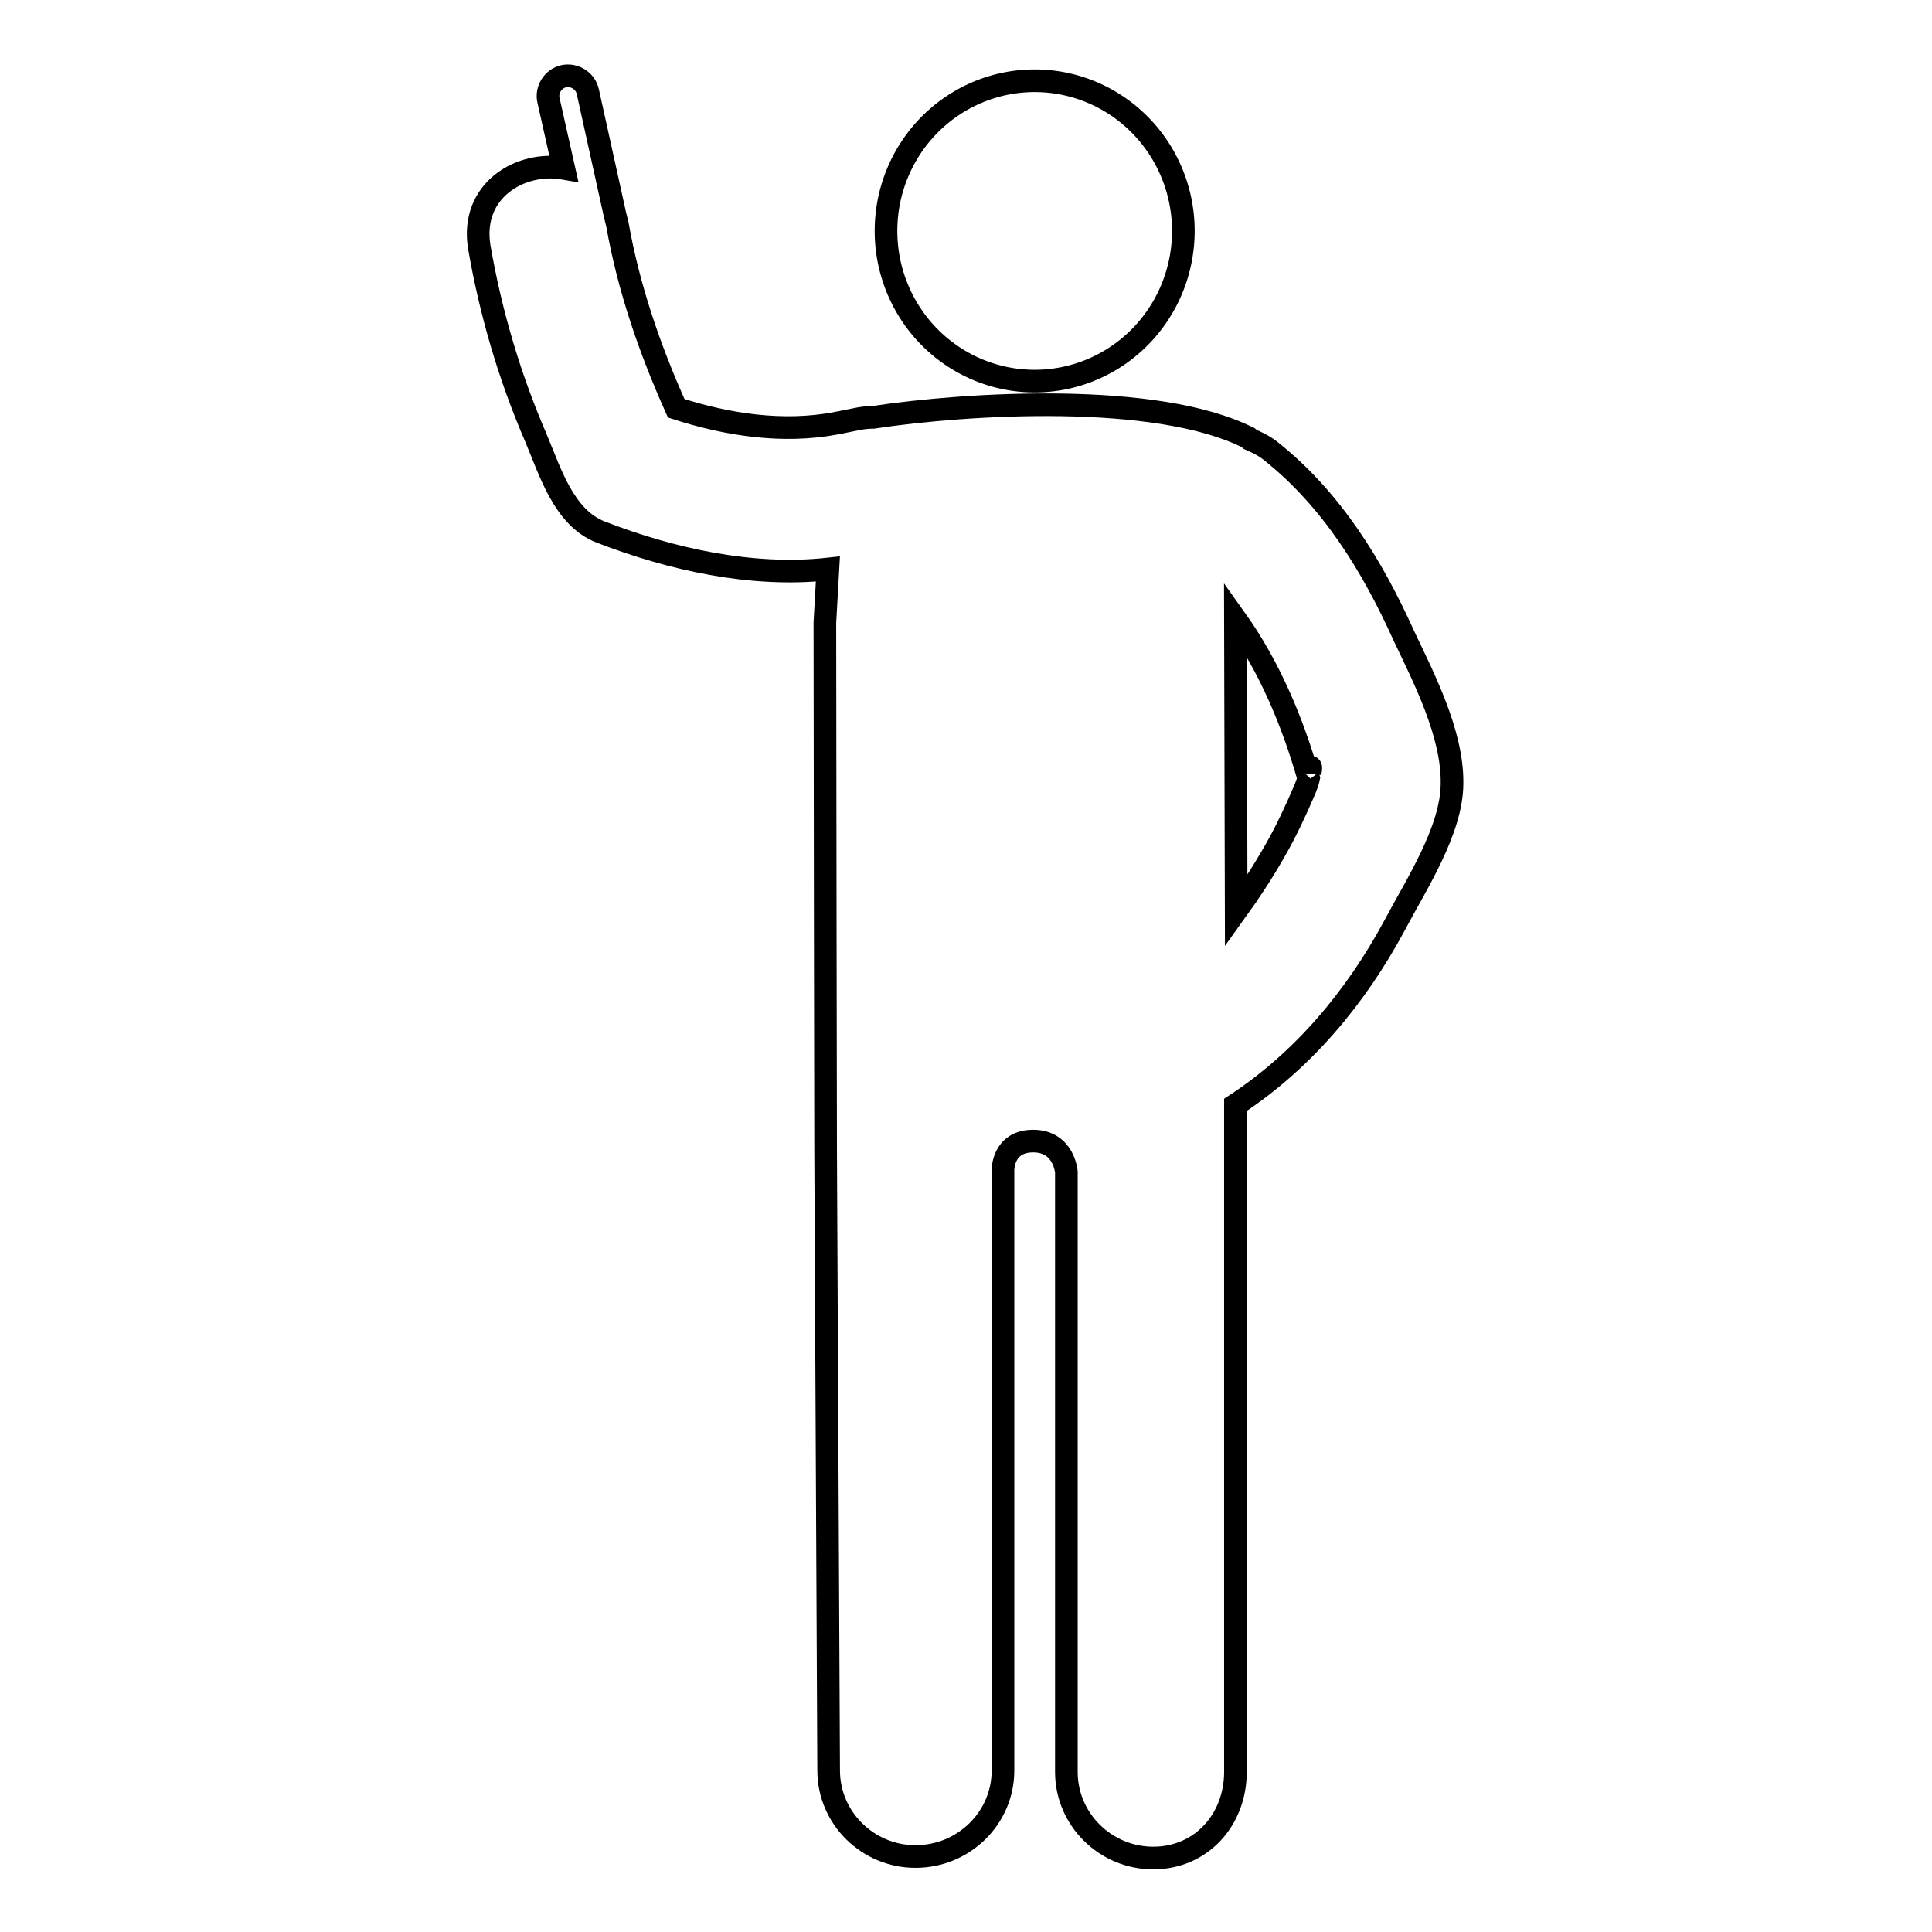 <?xml version="1.0" encoding="utf-8"?>
<!-- Svg Vector Icons : http://www.onlinewebfonts.com/icon -->
<!DOCTYPE svg PUBLIC "-//W3C//DTD SVG 1.1//EN" "http://www.w3.org/Graphics/SVG/1.1/DTD/svg11.dtd">
<svg version="1.1" xmlns="http://www.w3.org/2000/svg" xmlns:xlink="http://www.w3.org/1999/xlink" x="0px" y="0px" viewBox="0 0 256 256" enable-background="new 0 0 256 256" xml:space="preserve">
<g><g><g><g><path stroke-width="3" fill-opacity="0" stroke="#000000"  d="M117.4 30.6a19.7 19.9 0 1 0 39.4 0a19.7 19.9 0 1 0 -39.4 0z"/><path stroke-width="3" fill-opacity="0" stroke="#000000"  d="M186,84.2c-4.2-9.3-9.6-18.1-17.7-24.5c-0.9-0.7-1.8-1.1-2.7-1.5c-0.1-0.1-0.1-0.2-0.2-0.2c-12.1-6.1-37.1-4.6-49.7-2.7c-0.8,0-1.6,0.1-2.5,0.3c-0.5,0.1-1,0.2-1.5,0.3c-0.3,0.1-0.7,0.1-1,0.2v0c-7,1.3-14.3,0.2-21.1-2c-3.5-7.8-6.3-15.9-7.8-24.4c-0.1-0.4-0.2-0.8-0.3-1.2l-3.6-16.3c-0.3-1.5-1.8-2.4-3.2-2.1c-1.4,0.3-2.4,1.8-2,3.3l2,8.9c-5.7-1-12.4,2.9-11.2,10.4c1.5,8.7,4,17.2,7.5,25.3c1.9,4.5,3.7,10.6,8.6,12.5c9.3,3.6,20,6,30.1,4.9l-0.4,7.1c0,14.6,0.1,69.3,0.1,70l0.4,82.1c0,6.3,5.2,11.4,11.5,11.4c6.4,0,11.6-5.1,11.6-11.4v-79.5c0,0-0.1-3.9,4-3.9c4.1,0,4.4,4.1,4.4,4.1v79.5c0,6.3,5.2,11.4,11.5,11.4c6.4,0,10.9-5.1,10.9-11.4v-76.3l0-12.1c9-5.9,16-14.3,21.1-23.8c2.8-5.3,7.6-12.6,7.6-18.8C192.5,97.2,188.6,89.7,186,84.2z M172.9,104.6c-1.2,2.8-2.5,5.6-4,8.2c-1.6,2.8-3.3,5.4-5.1,7.9l-0.1-38.7c4.5,6.3,7.6,13.7,9.7,21.1C173.3,103.6,173.1,104.1,172.9,104.6z M173.6,102.4C173.6,101.4,173.8,101.4,173.6,102.4L173.6,102.4z"/></g></g><g></g><g></g><g></g><g></g><g></g><g></g><g></g><g></g><g></g><g></g><g></g><g></g><g></g><g></g><g></g></g></g>
</svg>
